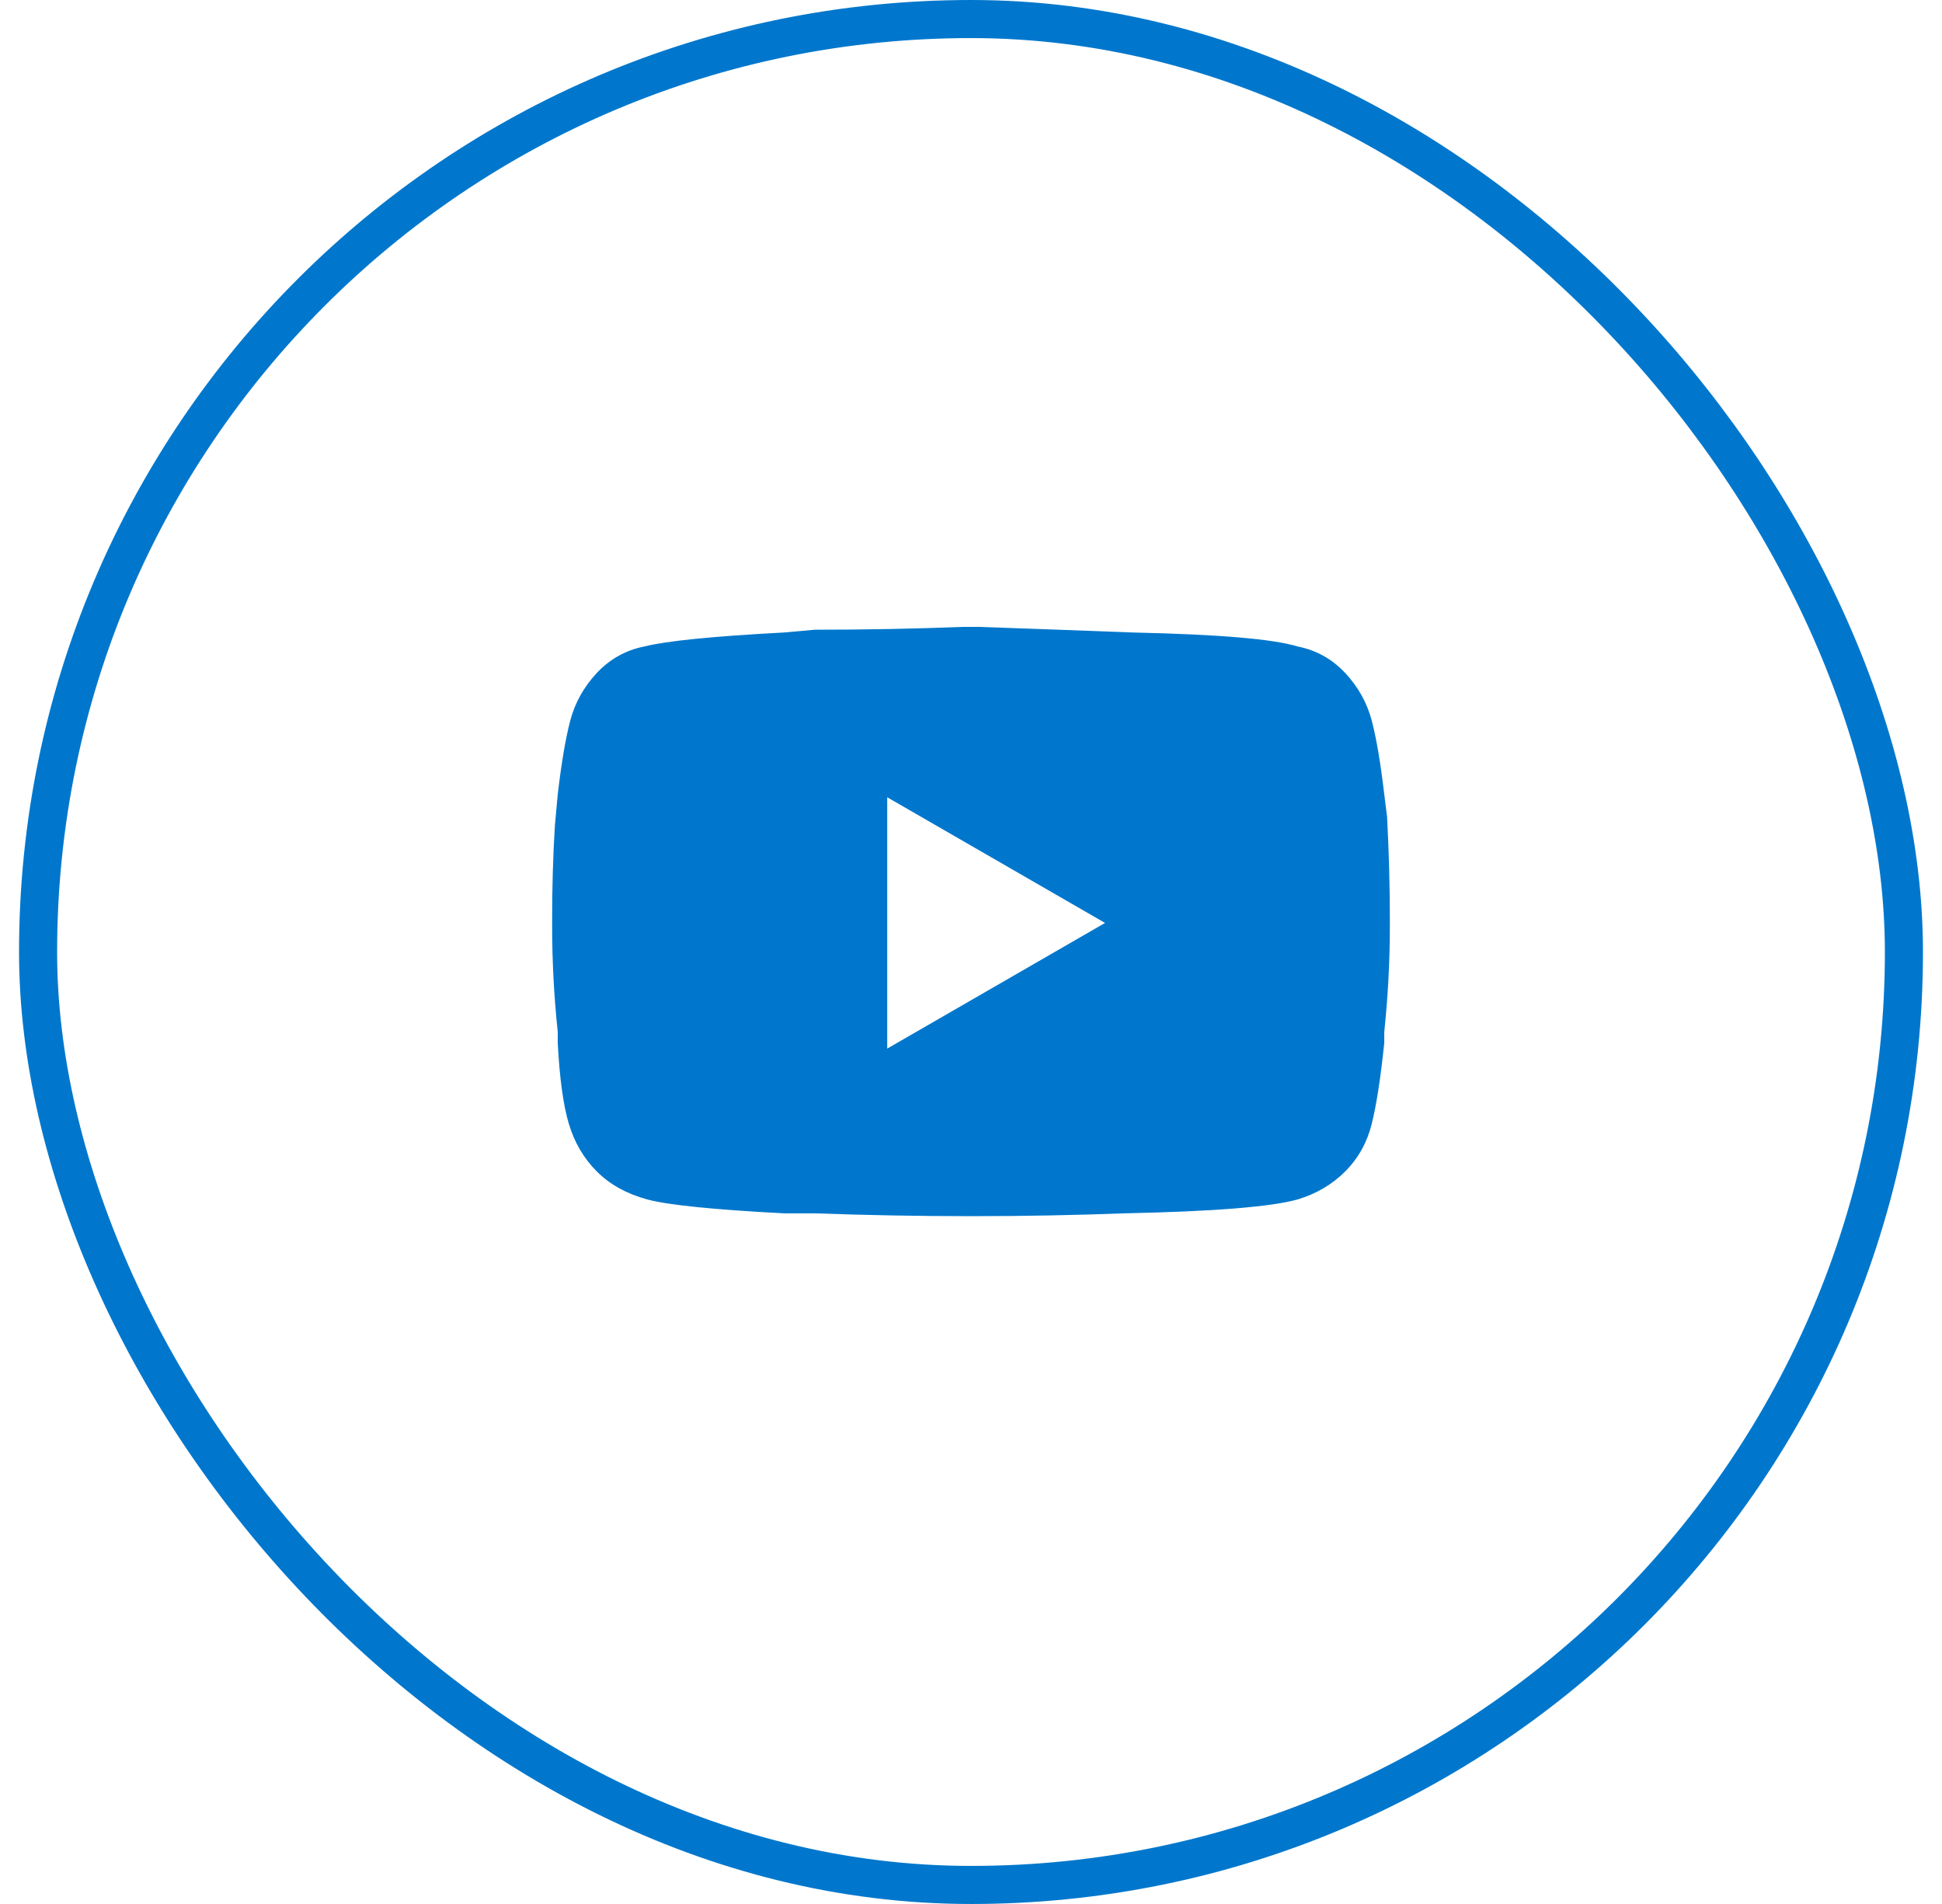 <svg width="51" height="50" viewBox="0 0 51 50" fill="none" xmlns="http://www.w3.org/2000/svg">
<rect x="1" y="0.5" width="49" height="49" rx="24.5" stroke="#0077CC"/>
<g clip-path="url(#clip0_3_1087)">
<path d="M25.573 16.463H25.72C27.138 16.512 28.482 16.561 29.753 16.61C32.002 16.659 33.444 16.781 34.08 16.977C34.569 17.075 34.984 17.307 35.327 17.673C35.669 18.04 35.901 18.456 36.023 18.92C36.146 19.384 36.256 20.032 36.353 20.863L36.427 21.45C36.476 22.379 36.5 23.283 36.5 24.163V24.31C36.5 25.239 36.451 26.168 36.353 27.097V27.39C36.256 28.319 36.146 29.028 36.023 29.517C35.901 30.006 35.669 30.421 35.327 30.763C34.984 31.106 34.569 31.35 34.08 31.497C33.396 31.692 31.88 31.814 29.533 31.863C28.213 31.912 26.893 31.937 25.573 31.937H25.427C24.107 31.937 22.762 31.912 21.393 31.863H20.587C18.729 31.766 17.531 31.643 16.993 31.497C16.456 31.35 16.016 31.106 15.673 30.763C15.331 30.421 15.087 30.006 14.94 29.517C14.793 29.028 14.696 28.319 14.647 27.39V27.097C14.549 26.168 14.5 25.239 14.5 24.31V24.163C14.5 23.283 14.524 22.452 14.573 21.67L14.647 20.863C14.744 20.032 14.854 19.384 14.977 18.92C15.099 18.456 15.331 18.04 15.673 17.673C16.016 17.307 16.431 17.075 16.92 16.977C17.507 16.83 18.729 16.708 20.587 16.61L21.393 16.537C22.713 16.537 24.009 16.512 25.28 16.463H25.573ZM23.3 20.937V27.537L29.02 24.237L23.3 20.937Z" fill="#0077CC"/>
</g>
<defs>
<clipPath id="clip0_3_1087">
<rect width="22" height="22" fill="white" transform="matrix(1 0 0 -1 14.5 35.75)"/>
</clipPath>
</defs>
</svg>
